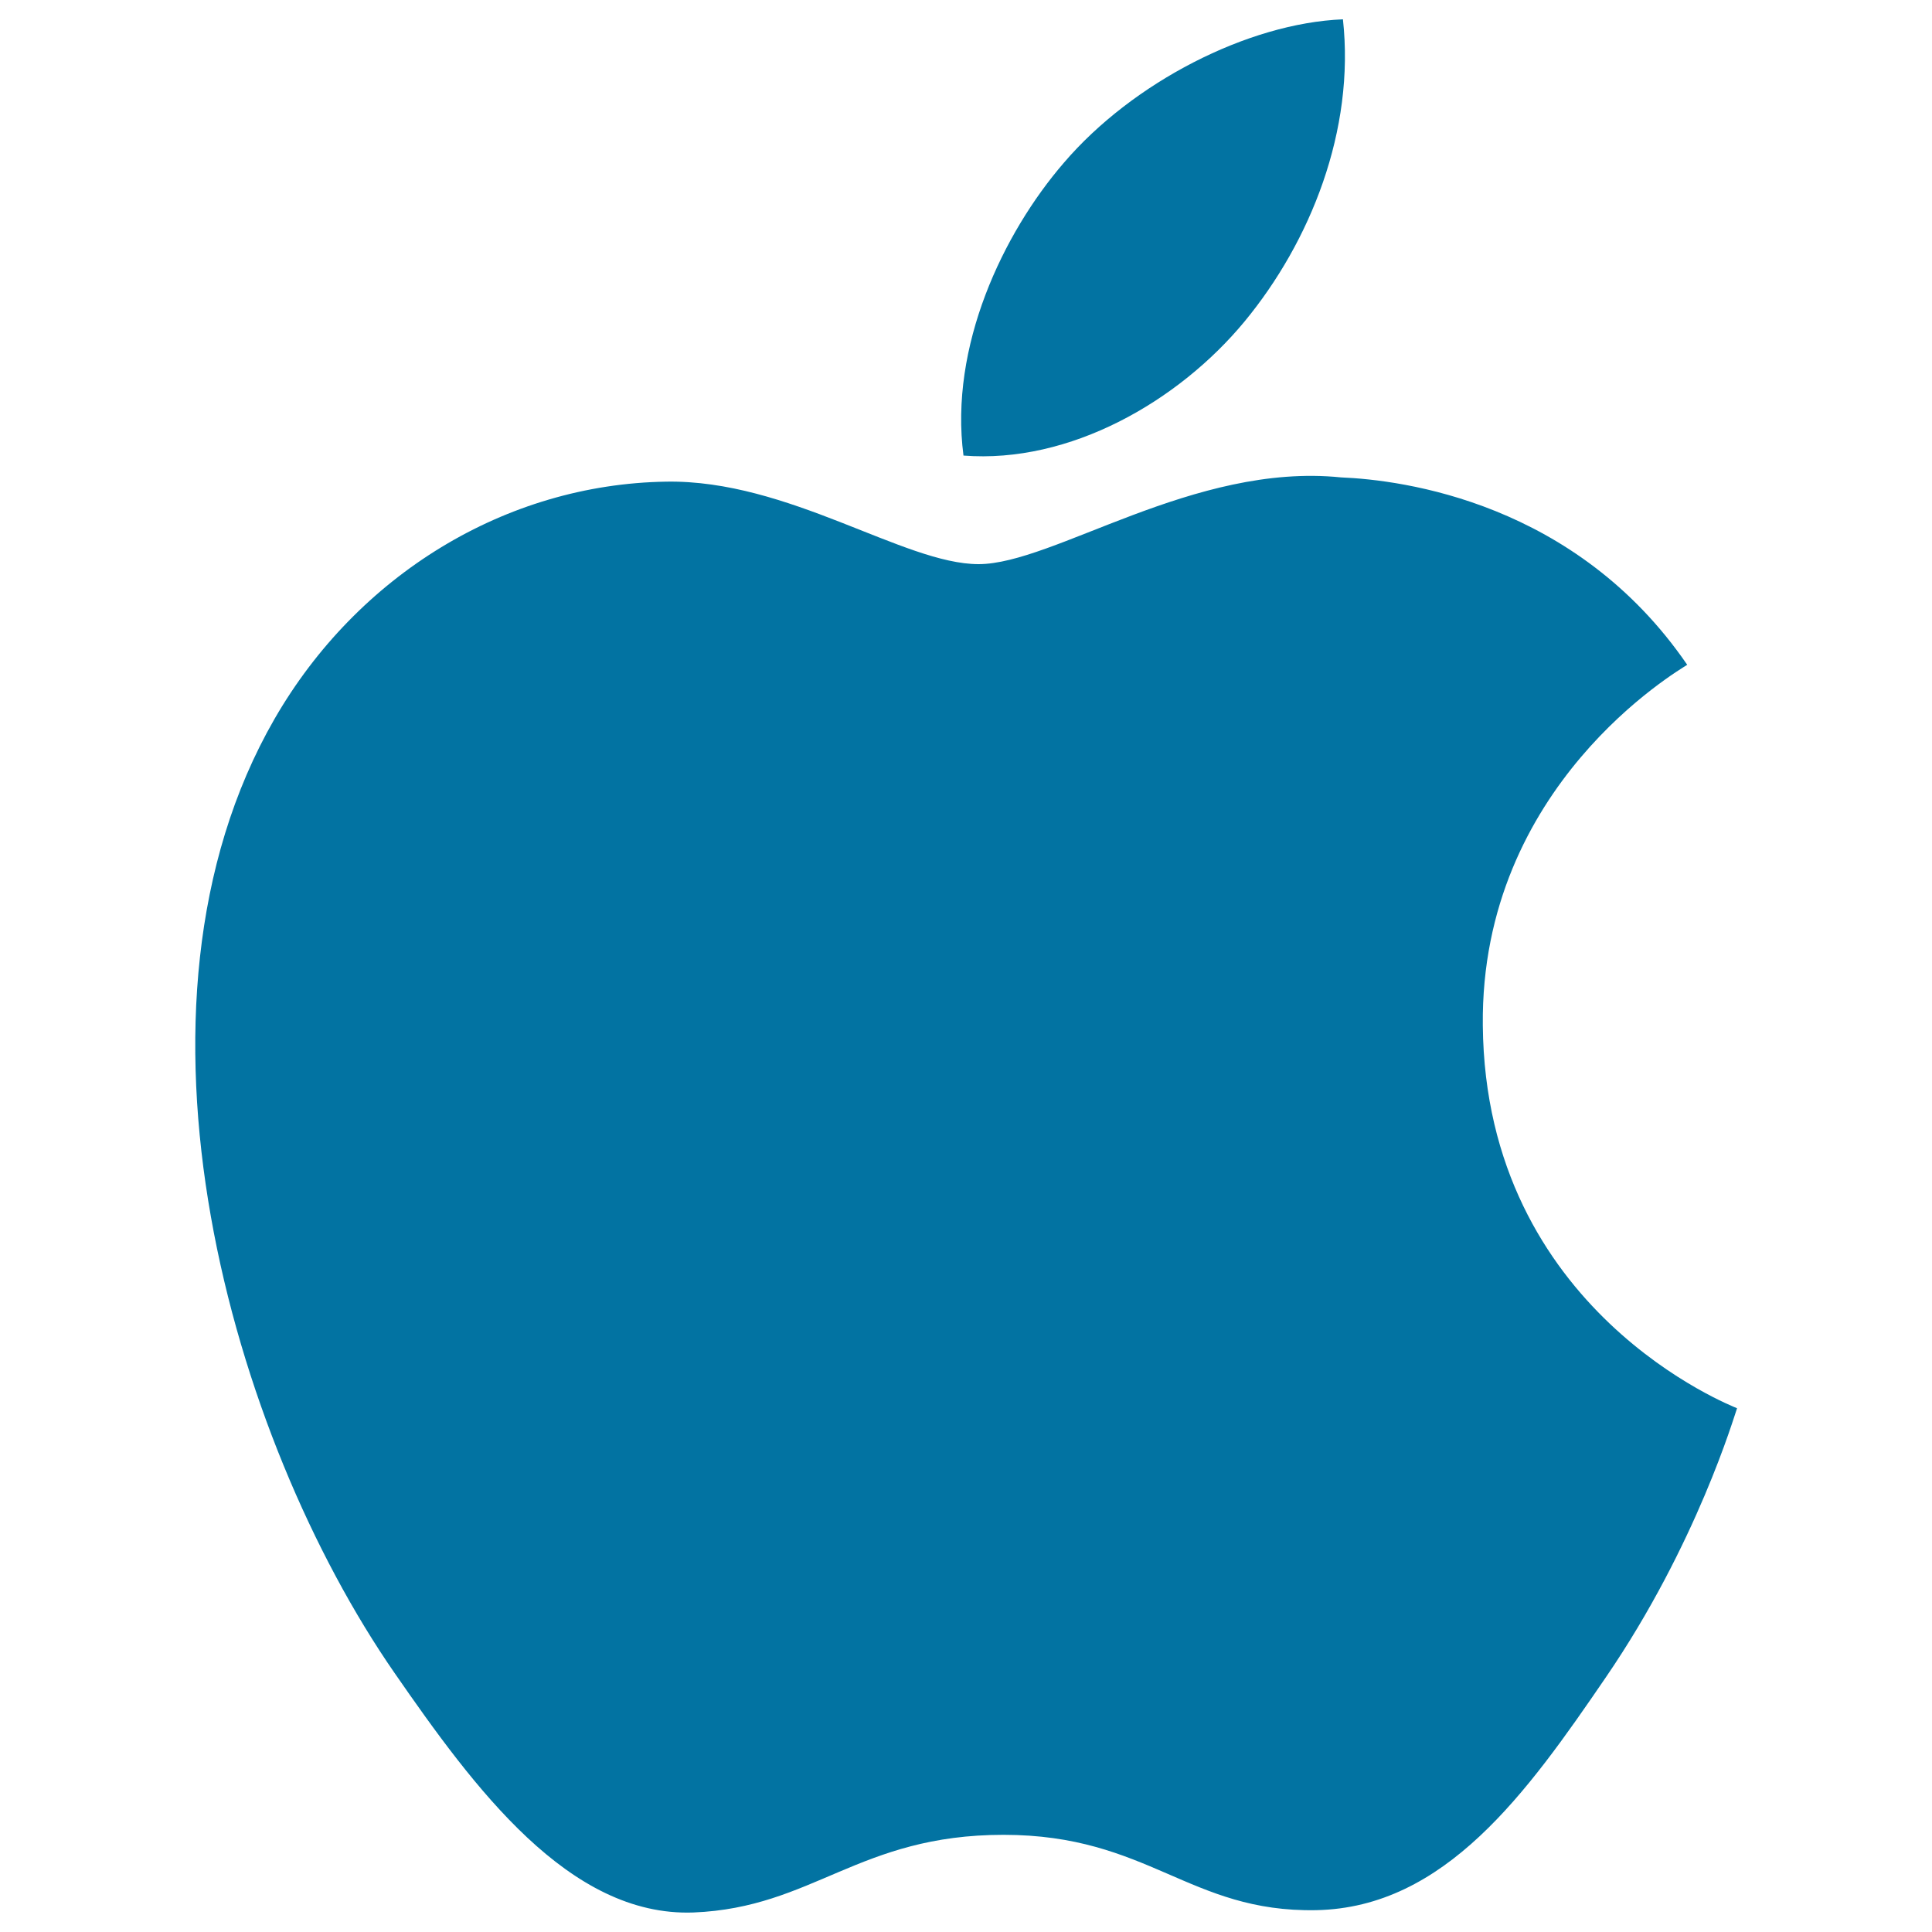 <svg xmlns="http://www.w3.org/2000/svg" viewBox="0 0 1000 1000" style="fill:#0273a2">
<title>MAC OS Logo SVG icon</title>
<g><g><path d="M767.5,530.7c-1.3-124.2,101.3-183.6,105.8-186.6c-57.6-84.1-147.2-95.7-179.2-97c-76.2-7.8-148.8,44.9-187.6,44.9c-38.6,0-98.4-43.8-161.7-42.7c-83.2,1.3-159.8,48.4-202.7,122.8c-86.4,150-22.2,372.1,62.1,493.8c41.2,59.5,90.3,126.3,154.7,124c62.1-2.5,85.5-40.2,160.5-40.2c75.1,0,96.1,40.2,161.8,39c66.8-1.3,109.1-60.7,149.9-120.4c47.3-69.1,66.7-136,68-139.4C897.4,728.1,768.8,678.9,767.5,530.7z"/><path d="M644.1,166.5c34.2-41.4,57.3-99.1,51-156.5c-49.3,2-108.9,32.7-144.4,74.2c-31.7,36.7-59.4,95.3-52,151.6C553.7,240.1,609.9,207.8,644.1,166.5z"/></g></g>
</svg>